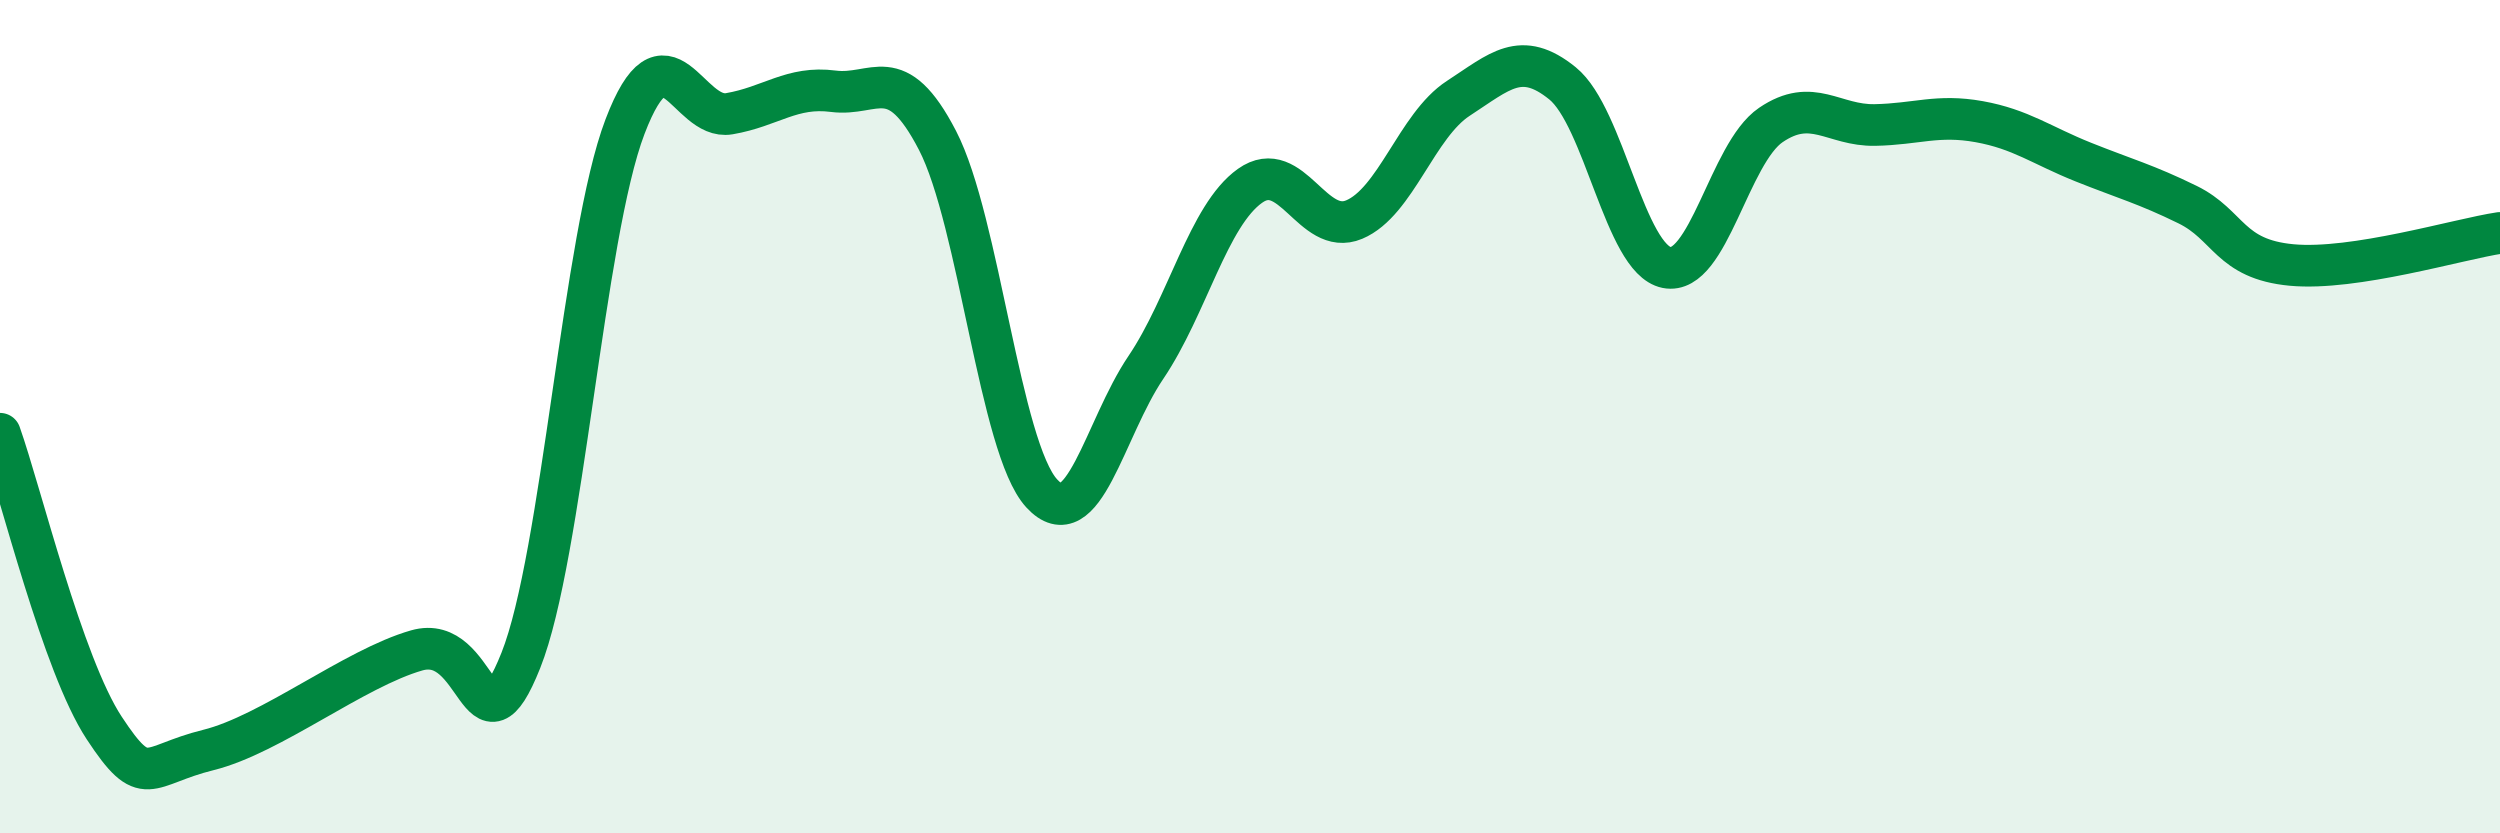 
    <svg width="60" height="20" viewBox="0 0 60 20" xmlns="http://www.w3.org/2000/svg">
      <path
        d="M 0,10.41 C 0.5,11.82 1.5,15.95 2.5,17.47 C 3.5,18.99 3.5,18.37 5,18 C 6.5,17.63 8.5,16.04 10,15.61 C 11.5,15.18 11.5,18.36 12.5,15.85 C 13.5,13.34 14,5.66 15,3.04 C 16,0.42 16.5,2.9 17.5,2.73 C 18.5,2.56 19,2.06 20,2.19 C 21,2.32 21.5,1.44 22.5,3.37 C 23.5,5.3 24,10.75 25,11.84 C 26,12.93 26.5,10.3 27.5,8.82 C 28.5,7.34 29,5.17 30,4.46 C 31,3.75 31.5,5.69 32.5,5.27 C 33.5,4.85 34,3.01 35,2.36 C 36,1.71 36.5,1.19 37.5,2 C 38.5,2.81 39,6.22 40,6.42 C 41,6.62 41.5,3.68 42.5,3 C 43.5,2.32 44,3.02 45,3 C 46,2.98 46.5,2.74 47.5,2.92 C 48.5,3.1 49,3.49 50,3.89 C 51,4.29 51.5,4.42 52.5,4.91 C 53.5,5.4 53.5,6.22 55,6.36 C 56.5,6.5 59,5.74 60,5.59L60 20L0 20Z"
        fill="#008740"
        opacity="0.1"
        stroke-linecap="round"
        stroke-linejoin="round"
      />
      <path
        d="M 0,10.41 C 0.5,11.82 1.5,15.95 2.5,17.47 C 3.5,18.99 3.5,18.37 5,18 C 6.5,17.63 8.5,16.04 10,15.61 C 11.5,15.18 11.5,18.36 12.5,15.85 C 13.5,13.34 14,5.66 15,3.04 C 16,0.42 16.5,2.9 17.5,2.73 C 18.5,2.56 19,2.06 20,2.19 C 21,2.32 21.5,1.44 22.5,3.37 C 23.5,5.3 24,10.75 25,11.84 C 26,12.93 26.5,10.3 27.5,8.82 C 28.5,7.34 29,5.17 30,4.46 C 31,3.75 31.5,5.69 32.5,5.27 C 33.5,4.85 34,3.01 35,2.36 C 36,1.71 36.5,1.19 37.5,2 C 38.5,2.81 39,6.22 40,6.42 C 41,6.62 41.5,3.68 42.5,3 C 43.5,2.32 44,3.02 45,3 C 46,2.98 46.5,2.74 47.5,2.92 C 48.5,3.1 49,3.49 50,3.89 C 51,4.29 51.5,4.42 52.5,4.91 C 53.5,5.4 53.5,6.22 55,6.36 C 56.5,6.5 59,5.74 60,5.59"
        stroke="#008740"
        stroke-width="1"
        fill="none"
        stroke-linecap="round"
        stroke-linejoin="round"
      />
    </svg>
  
